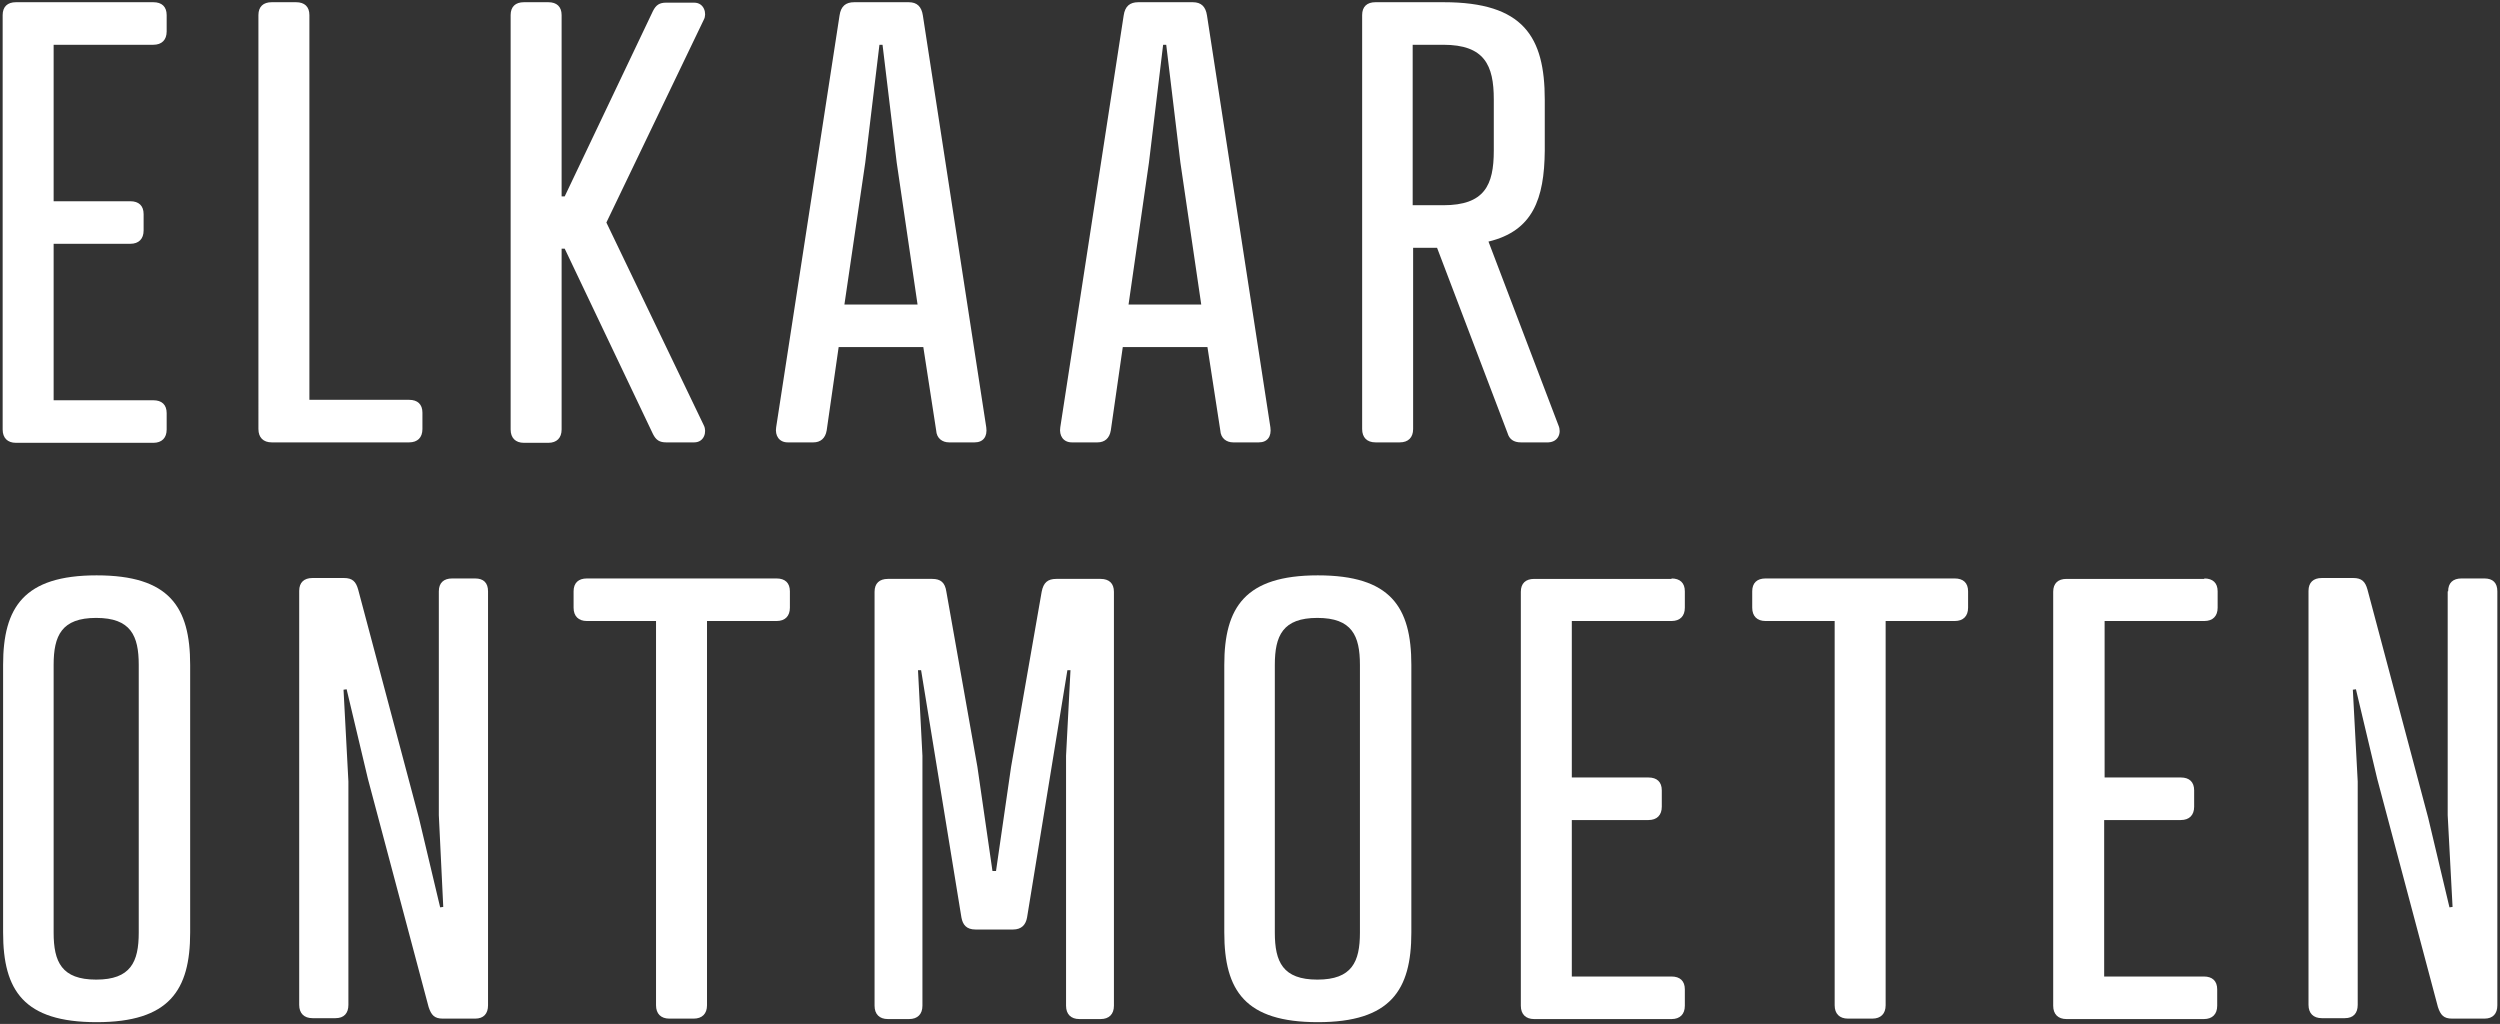 <?xml version="1.0" encoding="utf-8"?>
<!-- Generator: Adobe Illustrator 25.2.1, SVG Export Plug-In . SVG Version: 6.00 Build 0)  -->
<svg version="1.1" id="Layer_1" xmlns="http://www.w3.org/2000/svg" xmlns:xlink="http://www.w3.org/1999/xlink" x="0px" y="0px"
	 viewBox="0 0 564 231" style="enable-background:new 0 0 564 231;" xml:space="preserve">
<rect x="0" y="0" width="564" height="231" fill="#333333" stroke="none"/>
<style type="text/css">
	.st0{enable-background:new    ;}
	.st1{fill:#FFFFFF;}
</style>
<g class="st0">
	<path class="st1" d="M34.6,0.5c1.9,0,3,1,3,2.9v3.7c0,1.9-1.1,3-3,3H12.1v35.3h17.3c1.9,0,3,1,3,2.9v3.7c0,1.9-1.1,3-3,3H12.1v35.3
		h22.5c1.9,0,3,1,3,2.9v3.7c0,1.9-1.1,3-3,3h-31c-1.9,0-3-1.1-3-3V3.4c0-1.9,1.1-2.9,3-2.9H34.6z"/>
	<path class="st1" d="M69.8,90.2h22.5c1.9,0,3,1,3,2.9v3.7c0,1.9-1.1,3-3,3h-31c-1.9,0-3-1.1-3-3V3.4c0-1.9,1.1-2.9,3-2.9h5.5
		c1.9,0,3,1,3,2.9V90.2z"/>
	<path class="st1" d="M126.7,44.3h0.7l19.9-41.8c0.7-1.4,1.5-1.9,3-1.9h6.3c2.3,0,2.9,2.5,2.2,3.8l-22,45.8l22,45.8
		c0.7,1.4,0.1,3.8-2.2,3.8h-6.3c-1.5,0-2.3-0.5-3-1.9l-19.9-41.8h-0.7v40.8c0,1.9-1.1,3-3,3h-5.5c-1.9,0-3-1.1-3-3V3.4
		c0-1.9,1.1-2.9,3-2.9h5.5c1.9,0,3,1,3,2.9V44.3z"/>
	<path class="st1" d="M211.2,97.1l-2.9-18.8h-19.1l-2.7,18.8c-0.3,1.8-1.4,2.7-3,2.7h-5.8c-1.9,0-2.9-1.5-2.6-3.4l14.3-92.9
		c0.3-2.1,1.4-3,3.3-3H205c1.9,0,2.9,1,3.2,3l14.3,92.9c0.3,2.1-0.7,3.4-2.6,3.4h-5.8C212.6,99.8,211.3,98.9,211.2,97.1z
		 M190.5,68.7H207l-4.7-32l-3.2-26.6h-0.7l-3.2,26.6L190.5,68.7z"/>
	<path class="st1" d="M275.3,97.1l-2.9-18.8h-19.1l-2.7,18.8c-0.3,1.8-1.4,2.7-3,2.7h-5.8c-1.9,0-2.9-1.5-2.6-3.4l14.3-92.9
		c0.3-2.1,1.4-3,3.3-3h12.3c1.9,0,2.9,1,3.2,3l14.3,92.9c0.3,2.1-0.7,3.4-2.6,3.4h-5.8C276.7,99.8,275.4,98.9,275.3,97.1z
		 M254.6,68.7H271l-4.7-32l-3.2-26.6h-0.7l-3.2,26.6L254.6,68.7z"/>
	<path class="st1" d="M335.8,54.5L351.6,96c0.7,1.6,0,3.7-2.3,3.8h-6.2c-1.6,0-2.6-0.7-3-2.1l-15.9-41.8h-5.4v40.9c0,1.9-1.1,3-3,3
		h-5.5c-1.9,0-3-1.1-3-3V3.4c0-1.9,1.1-2.9,3-2.9h15.4c18,0,22.8,7.8,22.8,22V34C348.4,44.9,345.8,52.1,335.8,54.5z M325.6,46.3
		c9.3,0,11.4-4.5,11.4-12.3V22.4c0-7.7-2.1-12.3-11.4-12.3h-6.9v36.2H325.6z"/>
	<path class="st1" d="M42.9,150v60.4c0,13-4.7,20.2-21.1,20.2s-21.1-7.1-21.1-20.2V150c0-13,4.7-20.2,21.1-20.2S42.9,136.9,42.9,150
		z M12.1,150v60.4c0,6.6,1.8,10.6,9.6,10.6s9.6-4,9.6-10.6V150c0-6.6-1.8-10.6-9.6-10.6S12.1,143.4,12.1,150z"/>
	<path class="st1" d="M99,133.4c0-1.9,1.1-2.9,3-2.9h5.2c1.9,0,2.9,1,2.9,2.9v93.4c0,1.9-1,3-2.9,3h-7.3c-1.9,0-2.6-0.8-3.2-2.6
		l-13.7-51.5l-4.8-20.2l-0.7,0.1l1.1,20.7v50.4c0,1.9-1,3-2.9,3h-5.2c-1.9,0-3-1.1-3-3v-93.4c0-1.9,1.1-2.9,3-2.9h7.1
		c1.9,0,2.7,0.8,3.2,2.6l13.7,51.5l4.8,20.2l0.7-0.1L99,183.9V133.4z"/>
	<path class="st1" d="M159.5,140.1v86.7c0,1.9-1.1,3-3,3H151c-1.9,0-3-1.1-3-3v-86.7h-15.6c-1.9,0-3-1.1-3-3v-3.7
		c0-1.9,1.1-2.9,3-2.9h42.8c1.9,0,3,1,3,2.9v3.7c0,1.9-1.1,3-3,3H159.5z"/>
	<path class="st1" d="M220.1,209.7c-2.1,0-2.9-1.1-3.2-2.7l-9.1-55.8h-0.7l1,19.3v56.4c0,1.9-1.1,3-3,3h-4.8c-1.9,0-3-1.1-3-3v-93.4
		c0-1.9,1.1-2.9,3-2.9h10c1.9,0,2.9,0.8,3.2,2.9l7,39.5l3.4,23.5h0.8l3.4-23.5l6.9-39.5c0.4-2.1,1.4-2.9,3.3-2.9h10c1.9,0,3,1,3,2.9
		v93.4c0,1.9-1.1,3-3,3h-4.8c-1.9,0-3-1.1-3-3v-56.4l1-19.3h-0.7l-9.1,55.8c-0.3,1.6-1.2,2.7-3.2,2.7H220.1z"/>
	<path class="st1" d="M318.4,150v60.4c0,13-4.7,20.2-21.1,20.2s-21.1-7.1-21.1-20.2V150c0-13,4.7-20.2,21.1-20.2
		S318.4,136.9,318.4,150z M287.6,150v60.4c0,6.6,1.8,10.6,9.6,10.6s9.6-4,9.6-10.6V150c0-6.6-1.8-10.6-9.6-10.6
		S287.6,143.4,287.6,150z"/>
	<path class="st1" d="M377.1,130.5c1.9,0,3,1,3,2.9v3.7c0,1.9-1.1,3-3,3h-22.5v35.3h17.3c1.9,0,3,1,3,2.9v3.7c0,1.9-1.1,3-3,3h-17.3
		v35.3h22.5c1.9,0,3,1,3,2.9v3.7c0,1.9-1.1,3-3,3h-31c-1.9,0-3-1.1-3-3v-93.4c0-1.9,1.1-2.9,3-2.9H377.1z"/>
	<path class="st1" d="M425.4,140.1v86.7c0,1.9-1.1,3-3,3h-5.5c-1.9,0-3-1.1-3-3v-86.7h-15.6c-1.9,0-3-1.1-3-3v-3.7
		c0-1.9,1.1-2.9,3-2.9H441c1.9,0,3,1,3,2.9v3.7c0,1.9-1.1,3-3,3H425.4z"/>
	<path class="st1" d="M497.3,130.5c1.9,0,3,1,3,2.9v3.7c0,1.9-1.1,3-3,3h-22.5v35.3H492c1.9,0,3,1,3,2.9v3.7c0,1.9-1.1,3-3,3h-17.3
		v35.3h22.5c1.9,0,3,1,3,2.9v3.7c0,1.9-1.1,3-3,3h-31c-1.9,0-3-1.1-3-3v-93.4c0-1.9,1.1-2.9,3-2.9H497.3z"/>
	<path class="st1" d="M552.3,133.4c0-1.9,1.1-2.9,3-2.9h5.2c1.9,0,2.9,1,2.9,2.9v93.4c0,1.9-1,3-2.9,3h-7.3c-1.9,0-2.6-0.8-3.2-2.6
		l-13.7-51.5l-4.8-20.2l-0.7,0.1l1.1,20.7v50.4c0,1.9-1,3-2.9,3h-5.2c-1.9,0-3-1.1-3-3v-93.4c0-1.9,1.1-2.9,3-2.9h7.1
		c1.9,0,2.7,0.8,3.2,2.6l13.7,51.5l4.8,20.2l0.7-0.1l-1.1-20.7V133.4z"/>
</g>
</svg>
